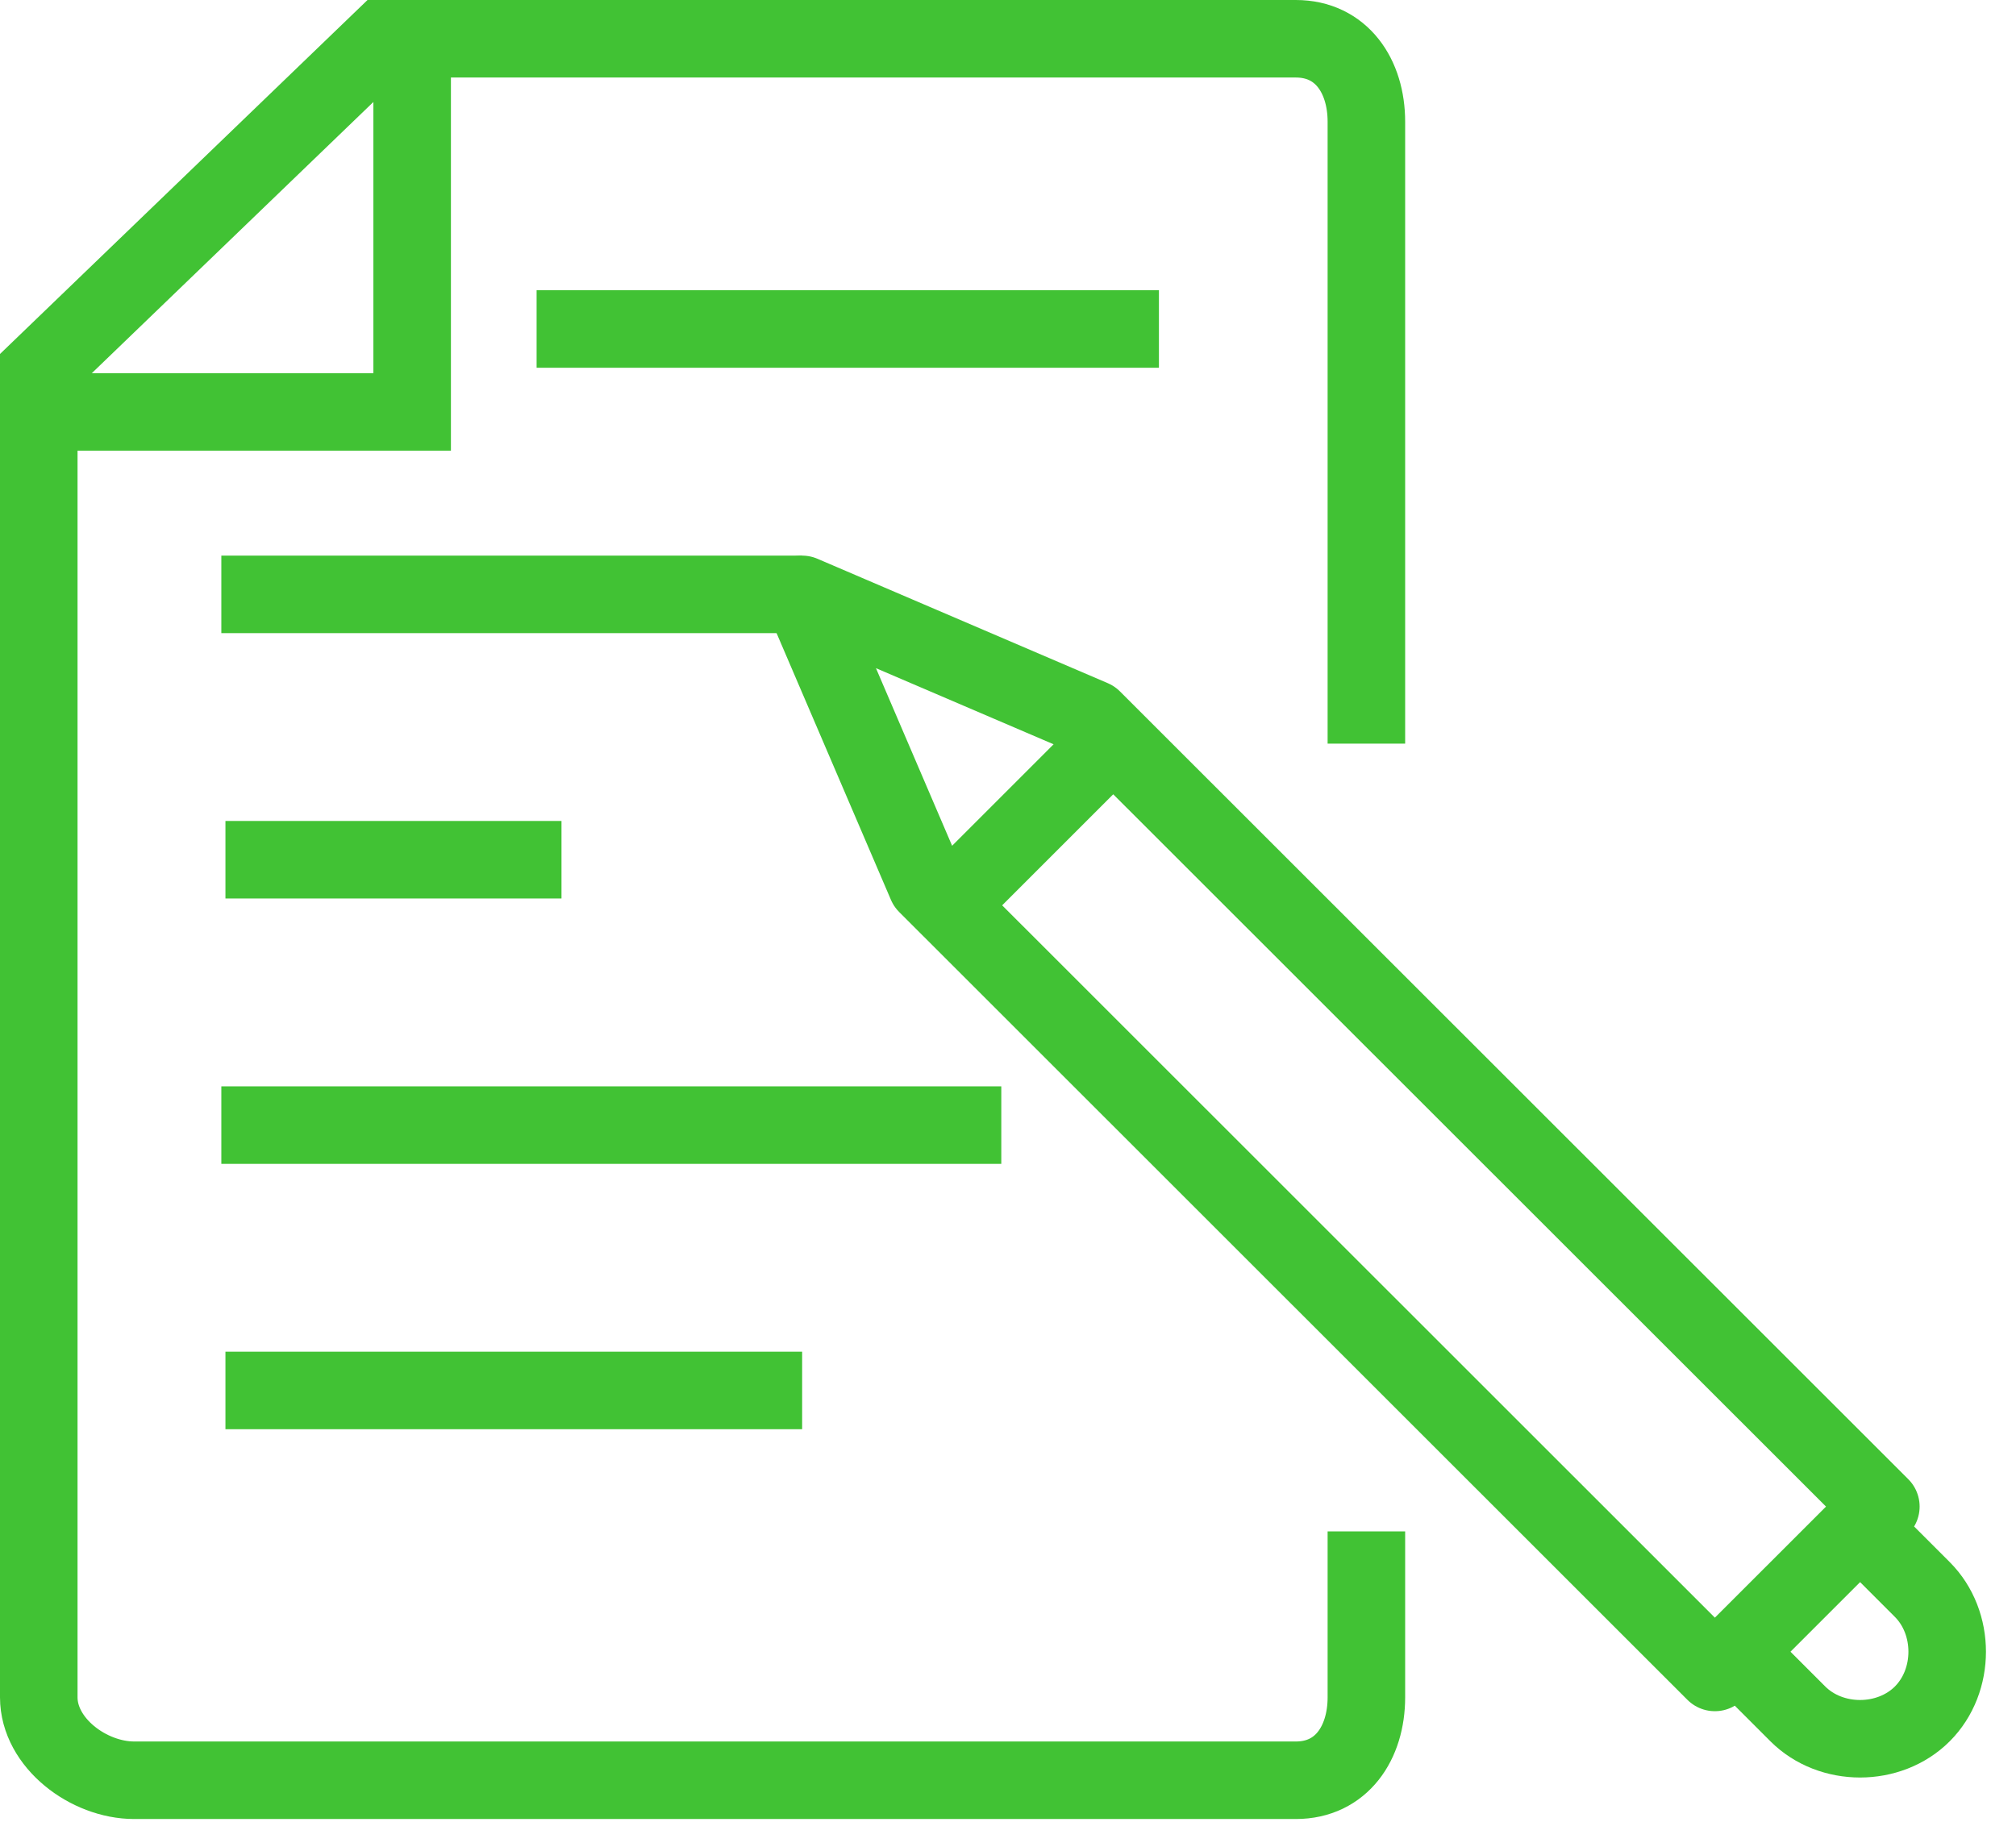 <svg width="52" height="47" fill="none" xmlns="http://www.w3.org/2000/svg"><path d="M35.244 19.186V3.14c0-1.177-.642-2.14-1.82-2.14H9.883L1 9.558v34.233c0 1.176 1.284 2.14 2.461 2.14h29.964c1.177 0 1.819-.964 1.819-2.14v-4.28" stroke="#41C234" stroke-width="2" stroke-miterlimit="10"/><path d="M1 10.628h9.631V1" stroke="#41C234" stroke-width="2" stroke-miterlimit="10"/><path d="M44.232 43.149L23.9 22.823l-3.21-7.488 7.49 3.21L48.514 38.87l-4.28 4.279zM45.303 43.149l1.07 1.07c.856.855 2.354.855 3.21 0 .856-.856.856-2.354 0-3.21l-1.07-1.07M24.97 22.823l3.21-3.21" stroke="#41C234" stroke-width="2" stroke-miterlimit="10" stroke-linejoin="round"/><path d="M5.709 15.335H20.69M13.841 8.488h16.052M5.709 29.028h20.118M5.815 22.181h8.668M5.815 35.874H20.69" stroke="#41C234" stroke-width="2" stroke-miterlimit="10"/></svg>